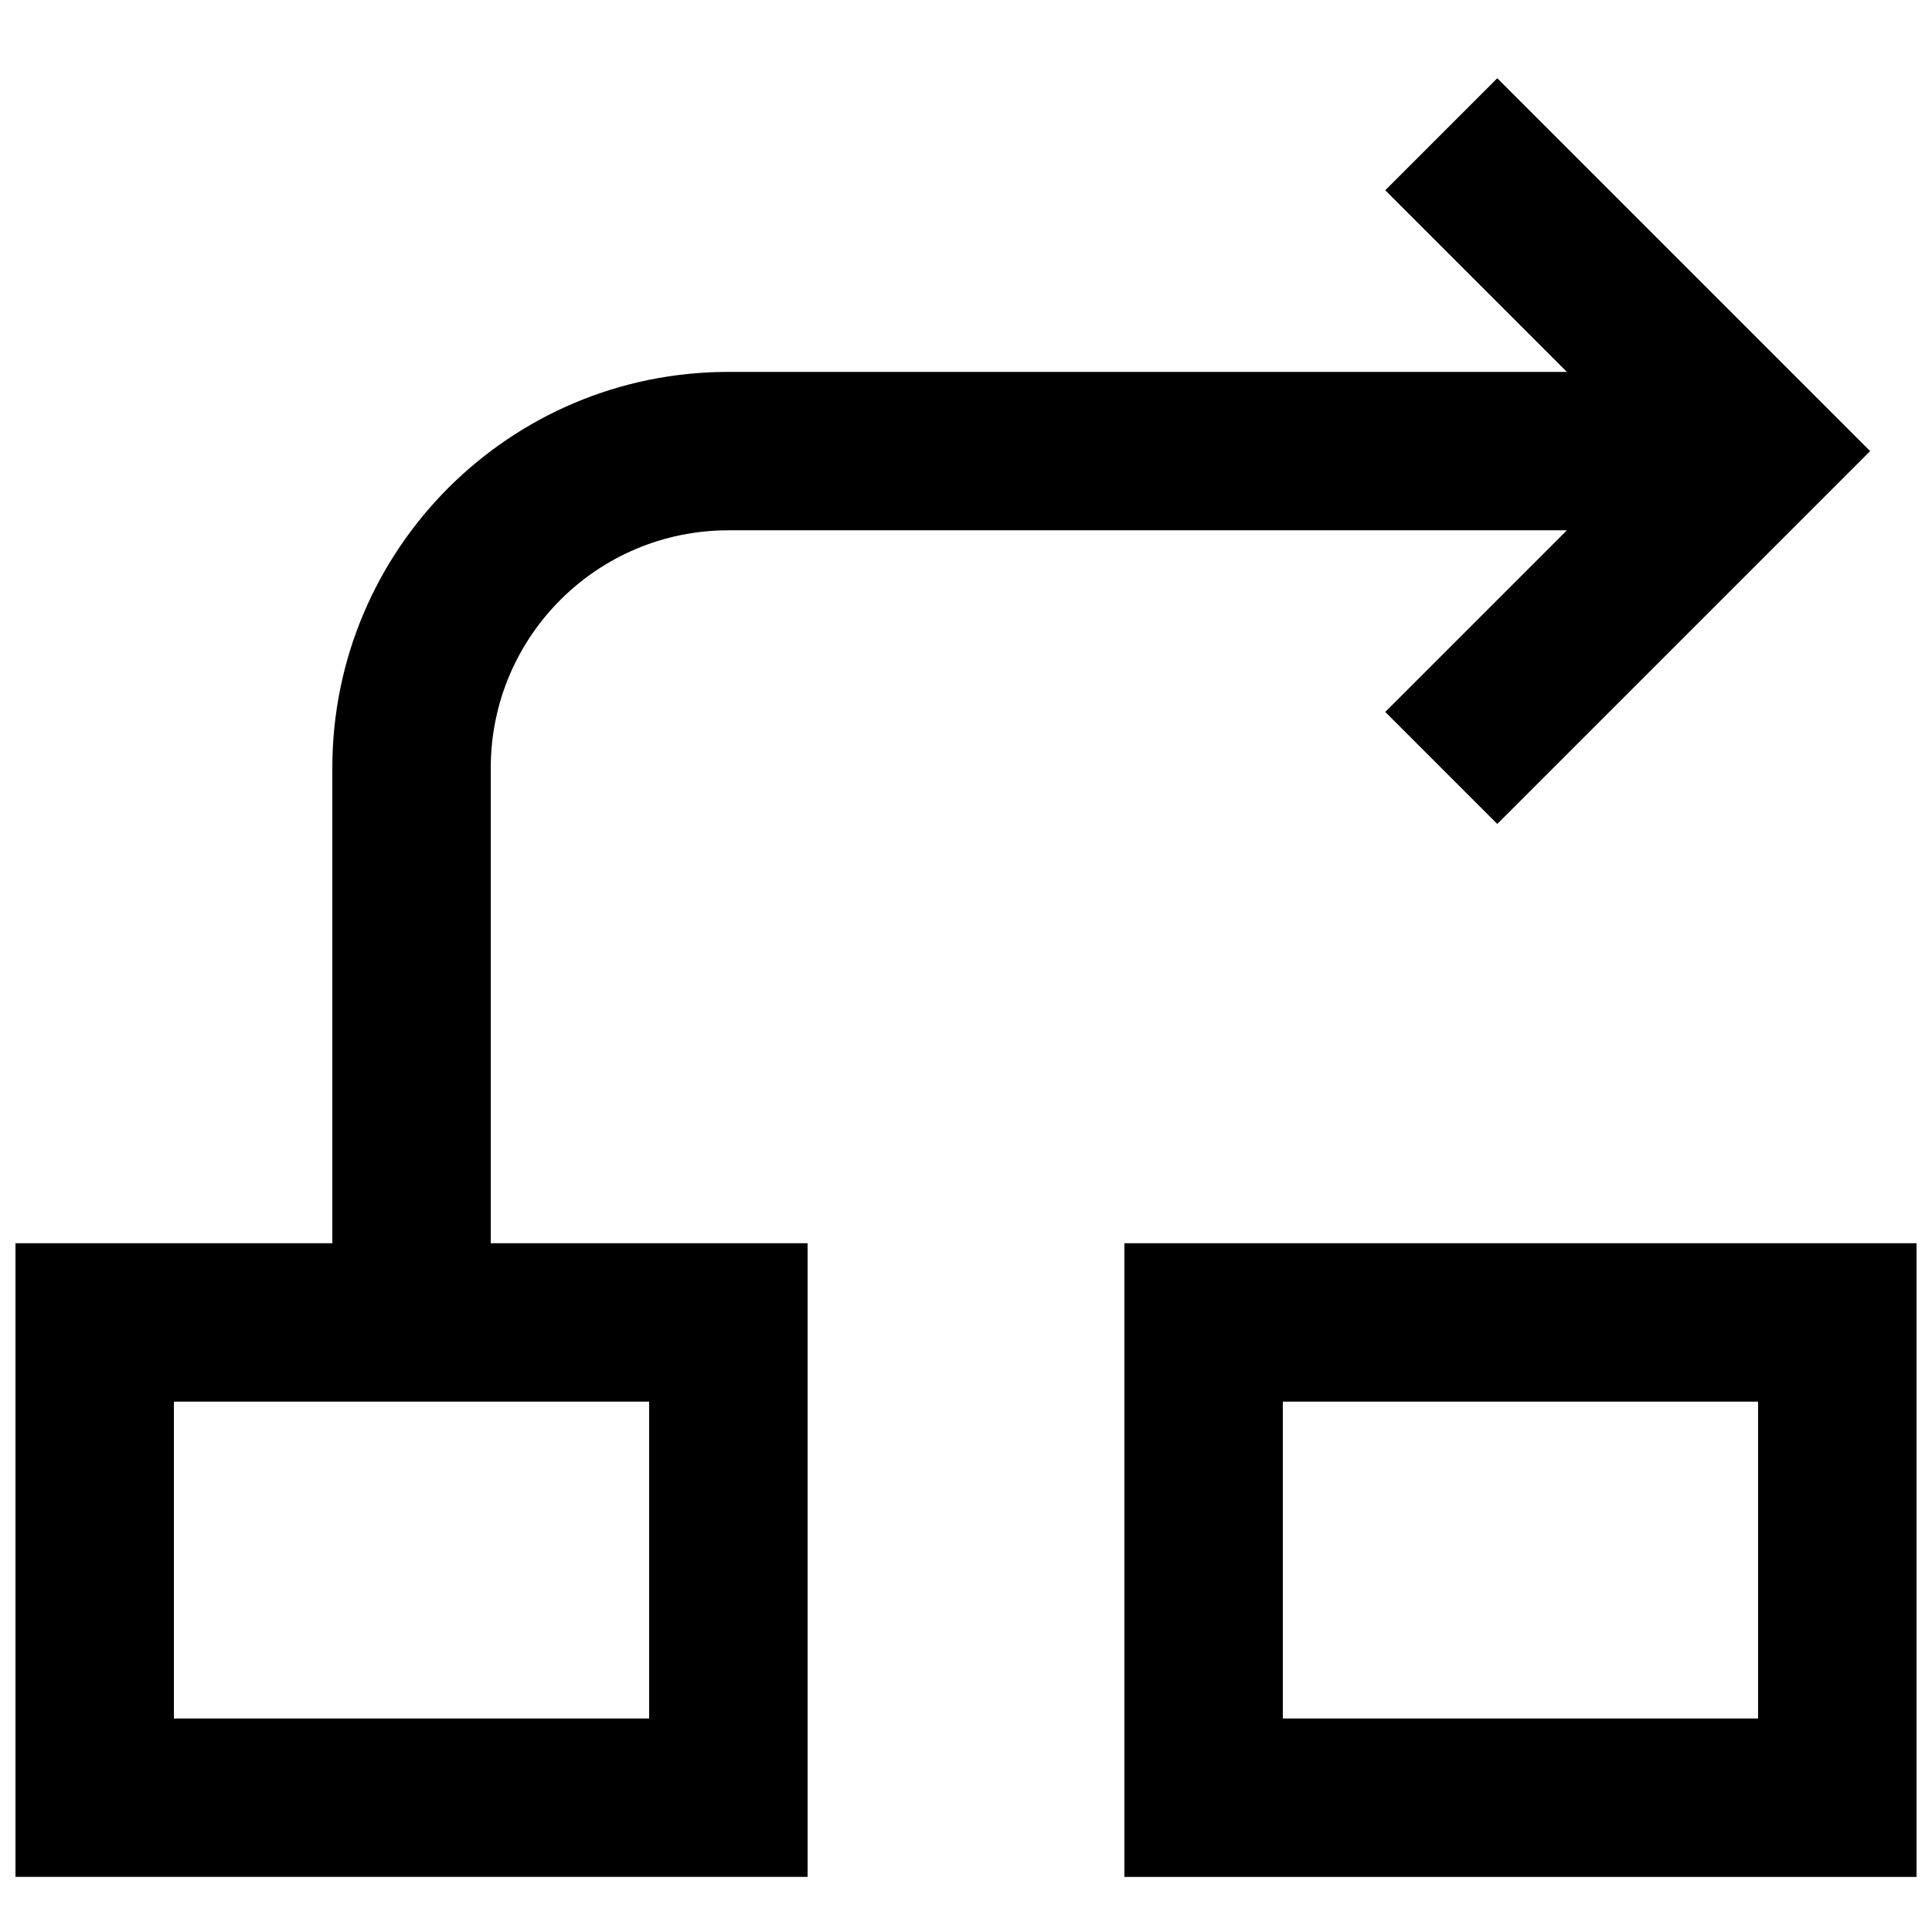 <?xml version="1.0" encoding="UTF-8"?>
<!-- Uploaded to: SVG Repo, www.svgrepo.com, Generator: SVG Repo Mixer Tools -->
<svg width="800px" height="800px" version="1.1" viewBox="144 144 512 512" xmlns="http://www.w3.org/2000/svg">
 <defs>
  <clipPath id="a">
   <path d="m148.09 164h503.81v478h-503.81z"/>
  </clipPath>
 </defs>
 <g clip-path="url(#a)">
  <path d="m559.24 284.54h-222.21c-34.781 0-62.977 28.195-62.977 62.977v125.95h83.969v167.93h-209.92v-167.93h83.969v-125.95c0-57.969 46.992-104.96 104.96-104.96h222.21l-48.133-48.133 29.688-29.688 98.812 98.812-98.812 98.812-29.688-29.688zm-369.16 230.91v83.969h125.95v-83.969zm461.82-41.98v167.93h-209.92v-167.93zm-167.94 41.98v83.969h125.95v-83.969z" fill-rule="evenodd"/>
 </g>
</svg>